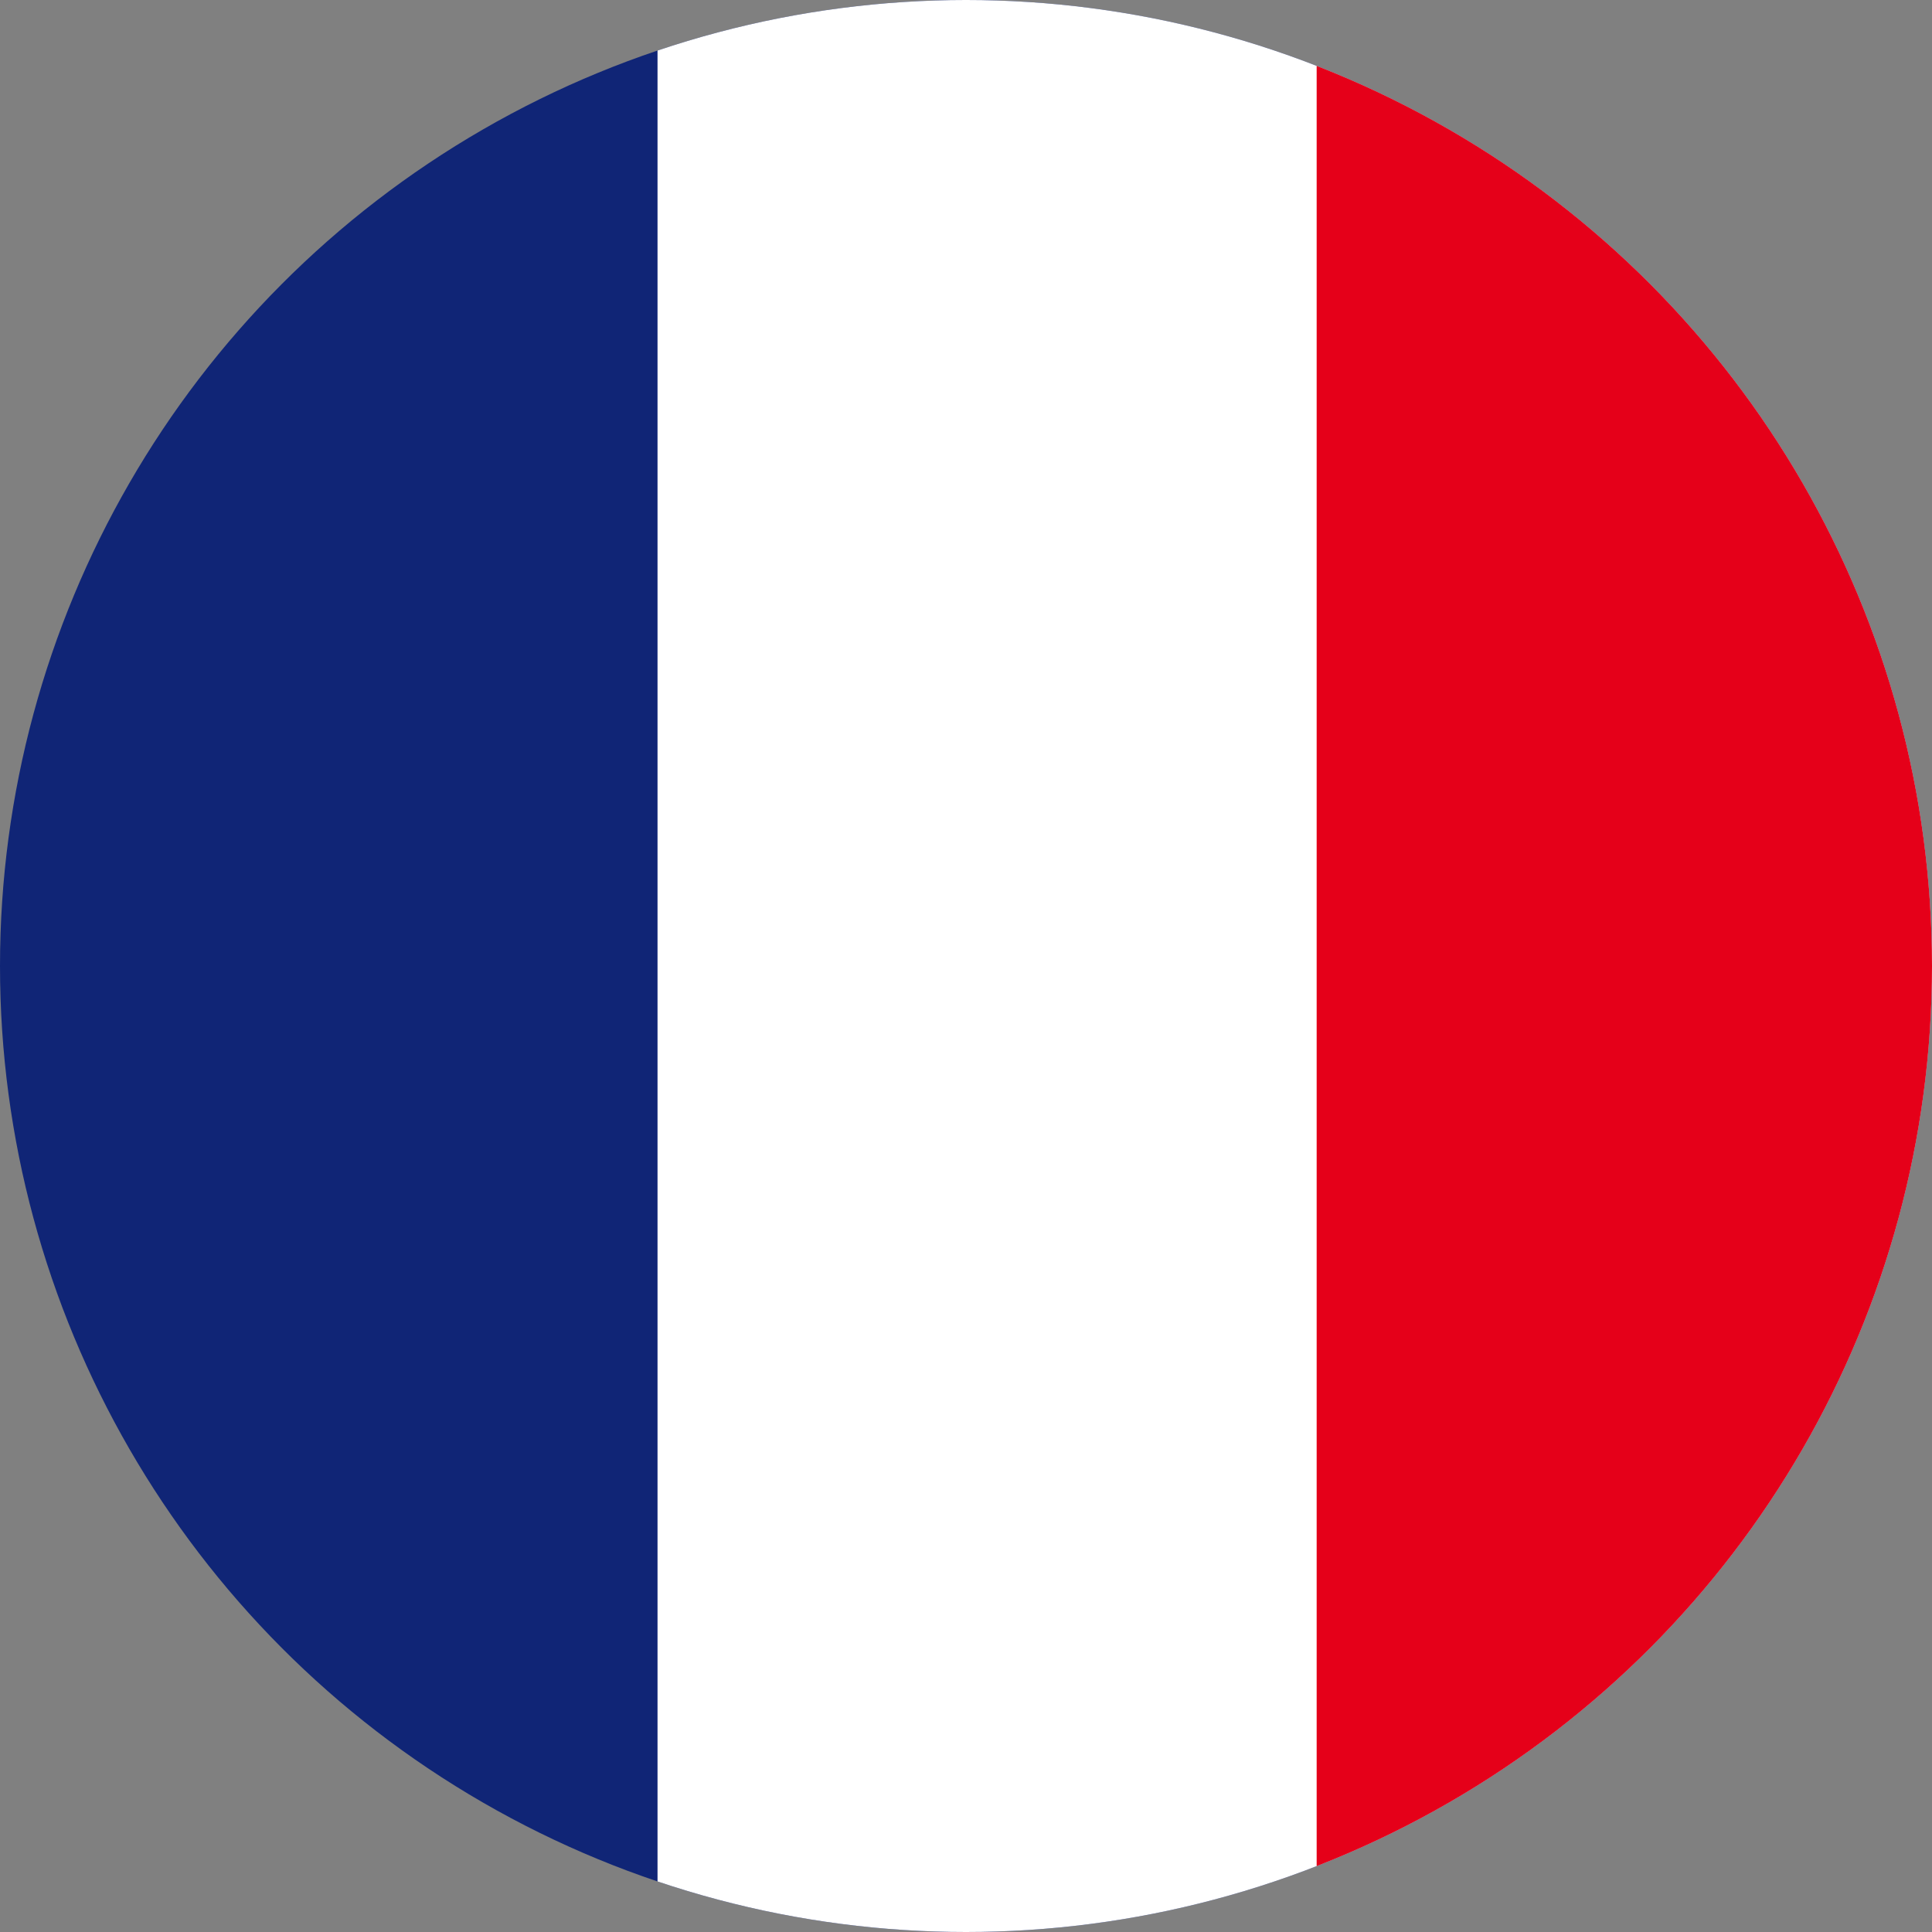 <svg xmlns="http://www.w3.org/2000/svg" xmlns:xlink="http://www.w3.org/1999/xlink" width="18" height="18" viewBox="0 0 18 18">
  <rect x="0" y="0" width="18" height="18" fill="#808080" stroke="none"/>
  <defs>
    <clipPath id="clip-path">
      <circle id="Mask" cx="9" cy="9" r="9" fill="#fff"/>
    </clipPath>
  </defs>
  <g id="icon-french" clip-path="url(#clip-path)">
    <g id="ICON_french" data-name="ICON french" transform="translate(18.412 -4.816) rotate(90)">
      <rect id="Rectangle_496" data-name="Rectangle 496" width="27.517" height="18.429" transform="translate(0 0)" fill="#102576"/>
      <rect id="Rectangle_497" data-name="Rectangle 497" width="27.517" height="12.286" transform="translate(0 0)" fill="#fff"/>
      <rect id="Rectangle_498" data-name="Rectangle 498" width="27.517" height="6.145" transform="translate(0 0)" fill="#e50019"/>
    </g>
  </g>
</svg>
